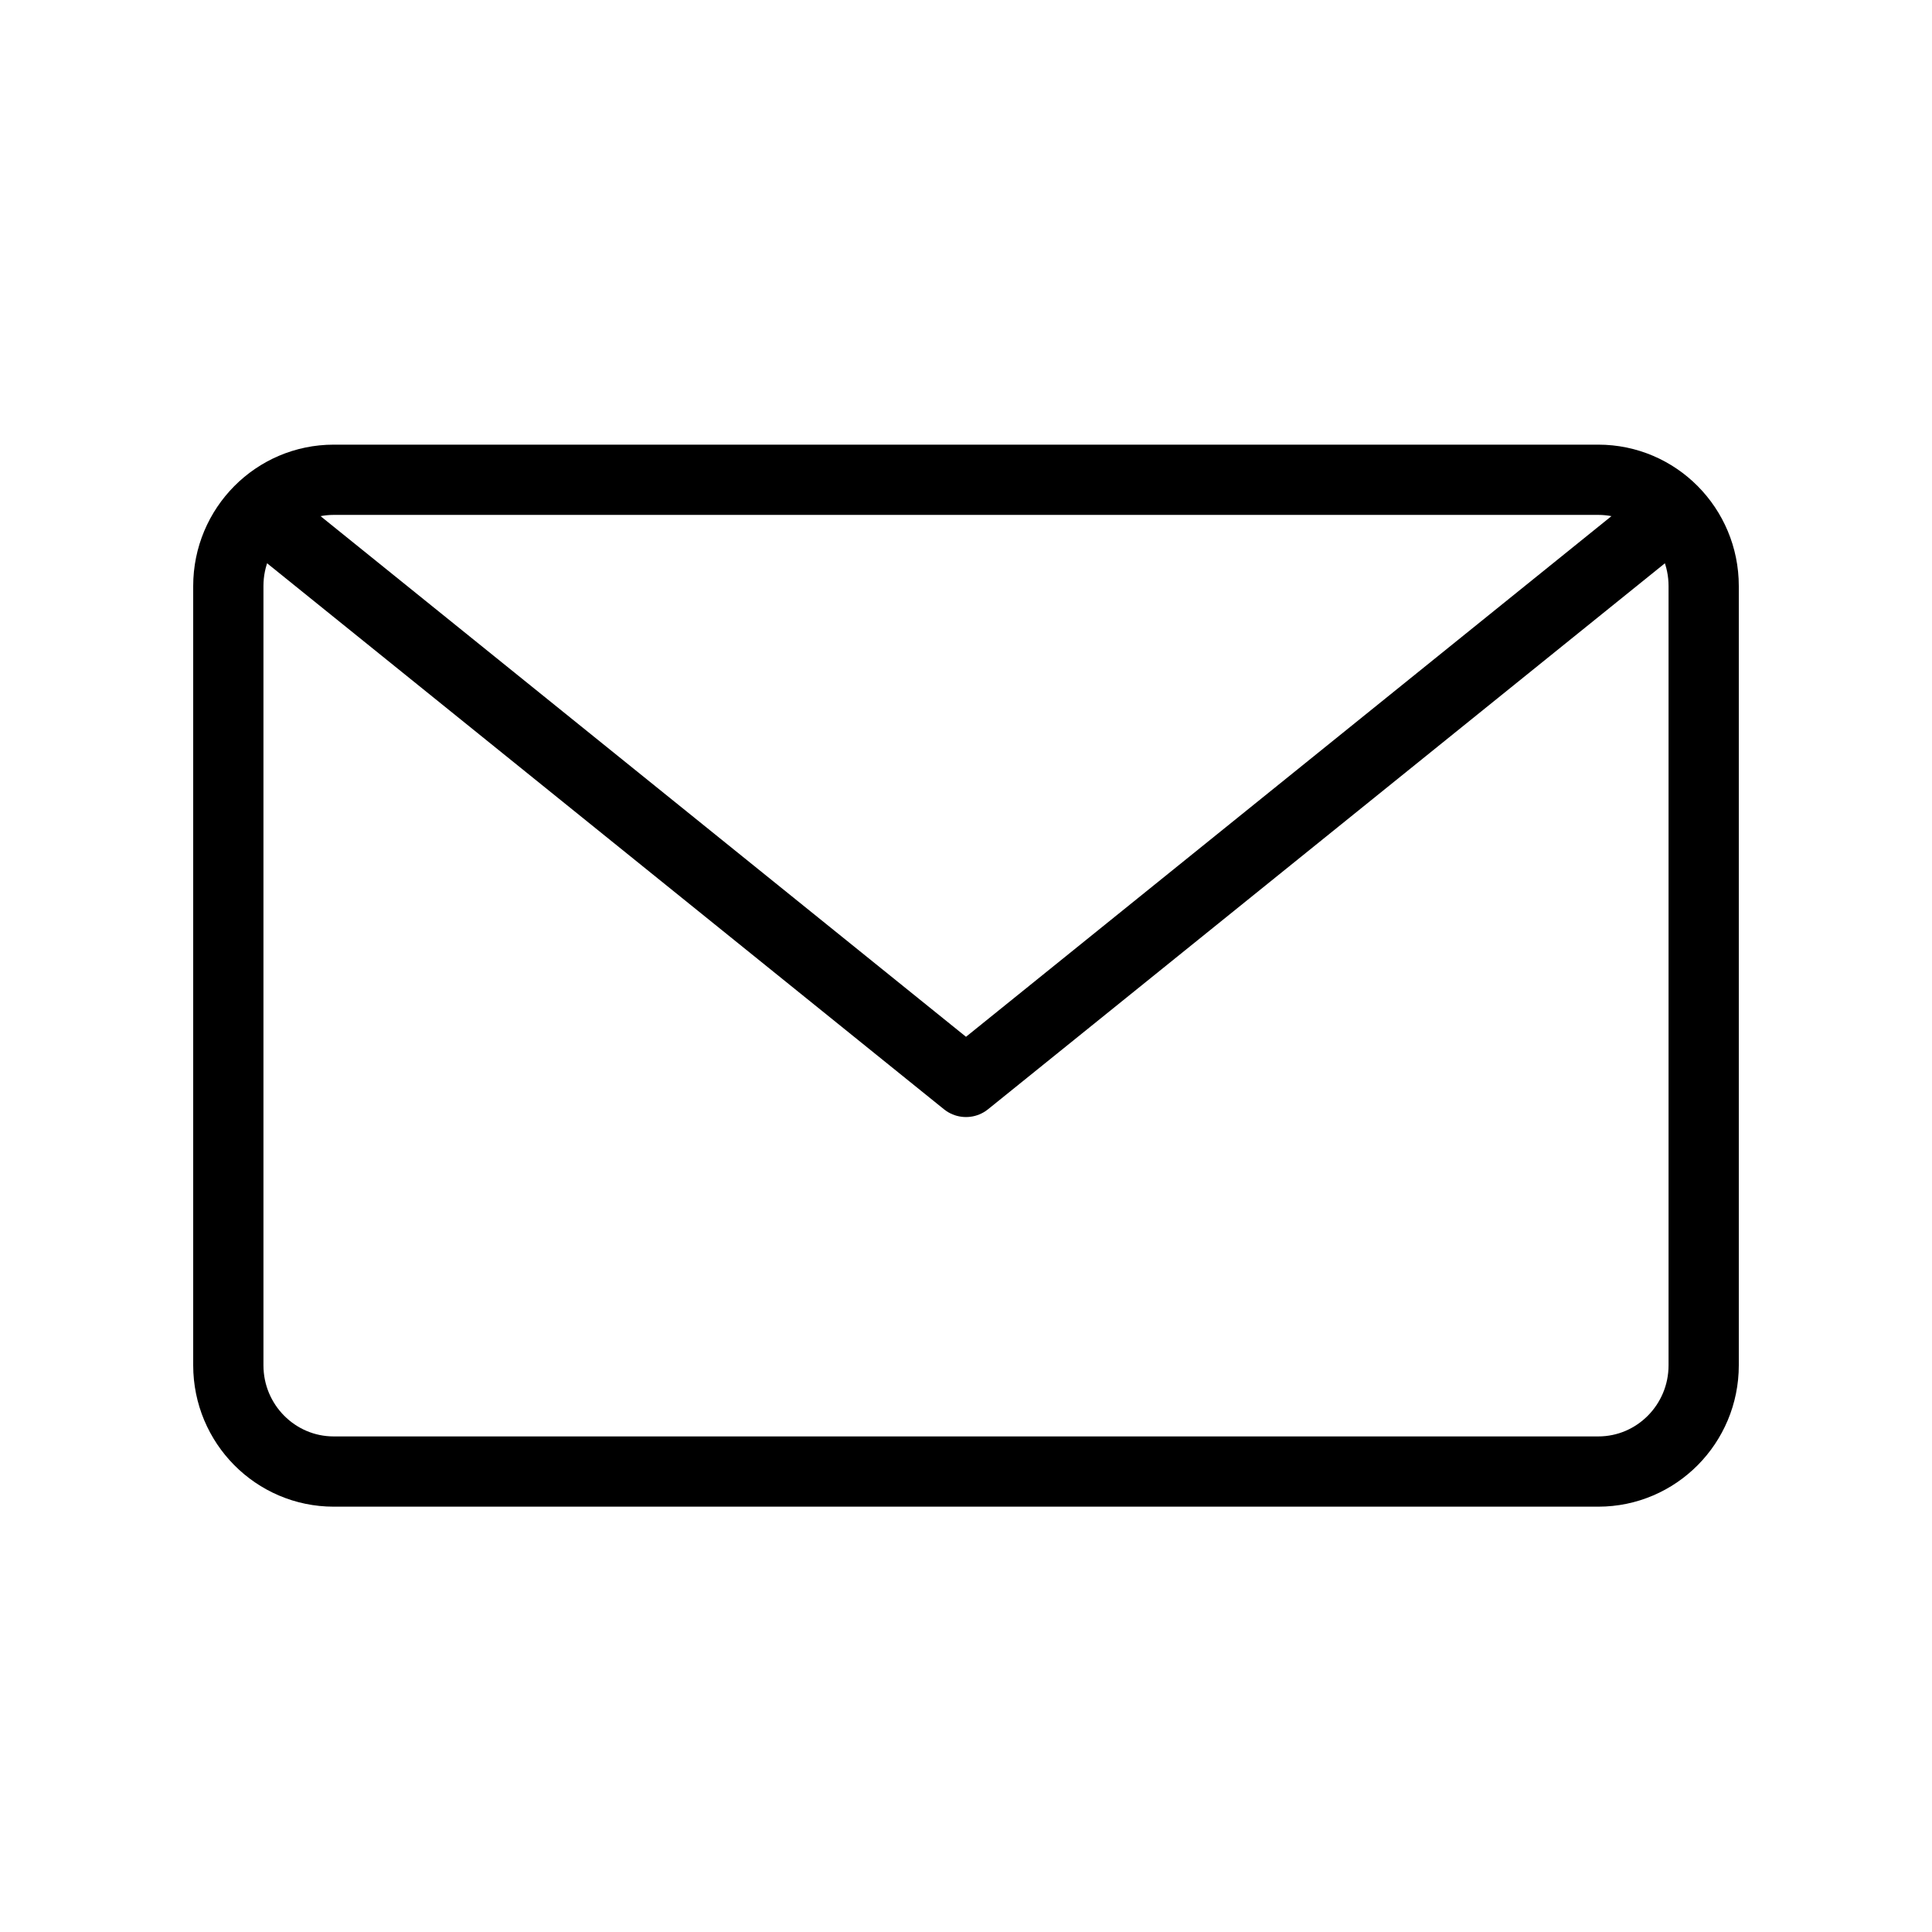 <?xml version="1.0" encoding="UTF-8"?>
<svg width="100px" height="100px" viewBox="0 0 100 100" version="1.1" xmlns="http://www.w3.org/2000/svg" xmlns:xlink="http://www.w3.org/1999/xlink">
    <!-- Generator: Sketch 48.2 (47327) - http://www.bohemiancoding.com/sketch -->
    <title>Envelope</title>
    <desc>Created with Sketch.</desc>
    <defs></defs>
    <g id="Page-1" stroke="none" stroke-width="1" fill="none" fill-rule="evenodd" stroke-linecap="round" stroke-linejoin="round">
        <g id="Envelope" stroke="#000000" stroke-width="3.636">
            <g id="Stroke-152-+-Stroke-153" transform="translate(10, 23)">
                <path d="M78.182,47.667 C78.182,50.703 75.738,53.167 72.727,53.167 L7.273,53.167 C4.262,53.167 1.818,50.703 1.818,47.667 L1.818,7.333 C1.818,4.294 4.262,1.833 7.273,1.833 L72.727,1.833 C75.738,1.833 78.182,4.294 78.182,7.333 L78.182,47.667 L78.182,47.667 Z" id="Stroke-152"></path>
                <polyline id="Stroke-153" points="76.364 3.667 40 33 3.636 3.667"></polyline>
            </g>
        </g>
    </g>
</svg>